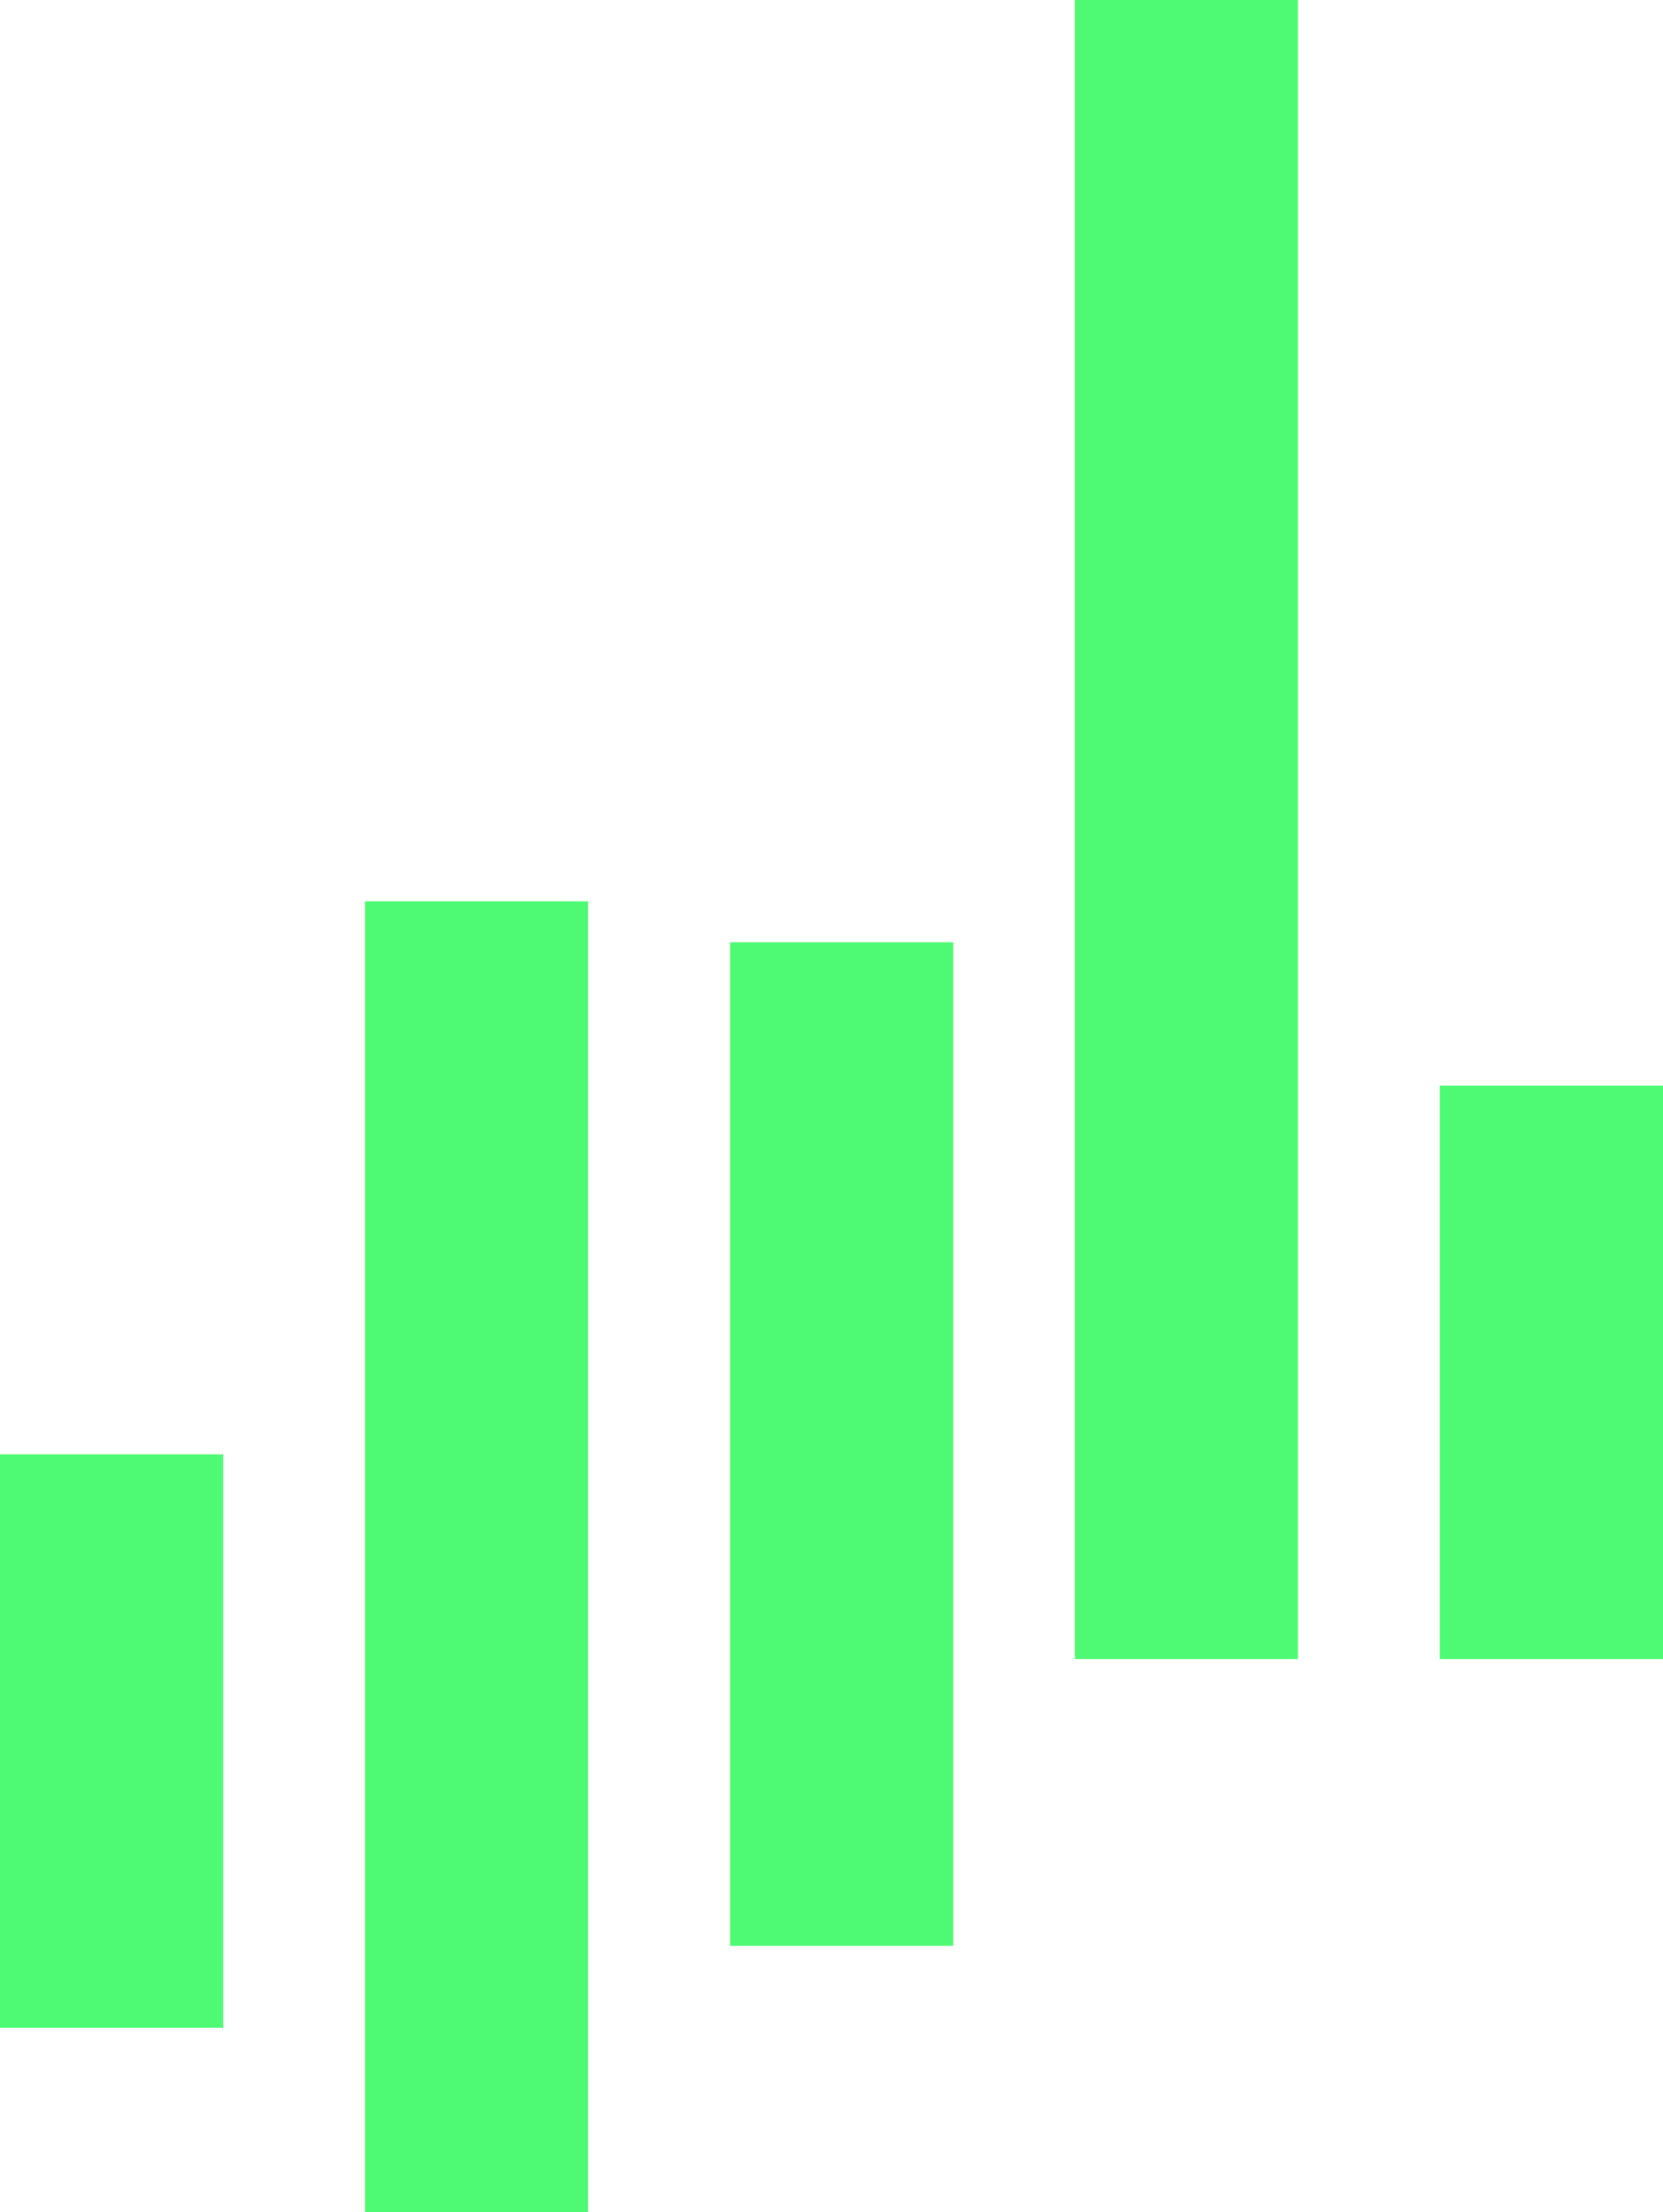 <svg xmlns="http://www.w3.org/2000/svg" width="22.569" height="30" viewBox="0 0 22.569 30">
  <g id="Group_4582" data-name="Group 4582" transform="translate(-335 -27)">
    <g id="Logo" transform="translate(335 27)">
      <path id="logo-2" data-name="logo" d="M13,19.723h3.028V27.5H13Zm19.541-5h3.028V22.5H32.541Zm-14.587-2.5h3.028V30H17.954Zm4.954.556h3.028v13.61H22.908ZM27.587,0h3.028V22.5H27.587Z" transform="translate(-13)" fill="#4efa74"/>
    </g>
  </g>
</svg>
